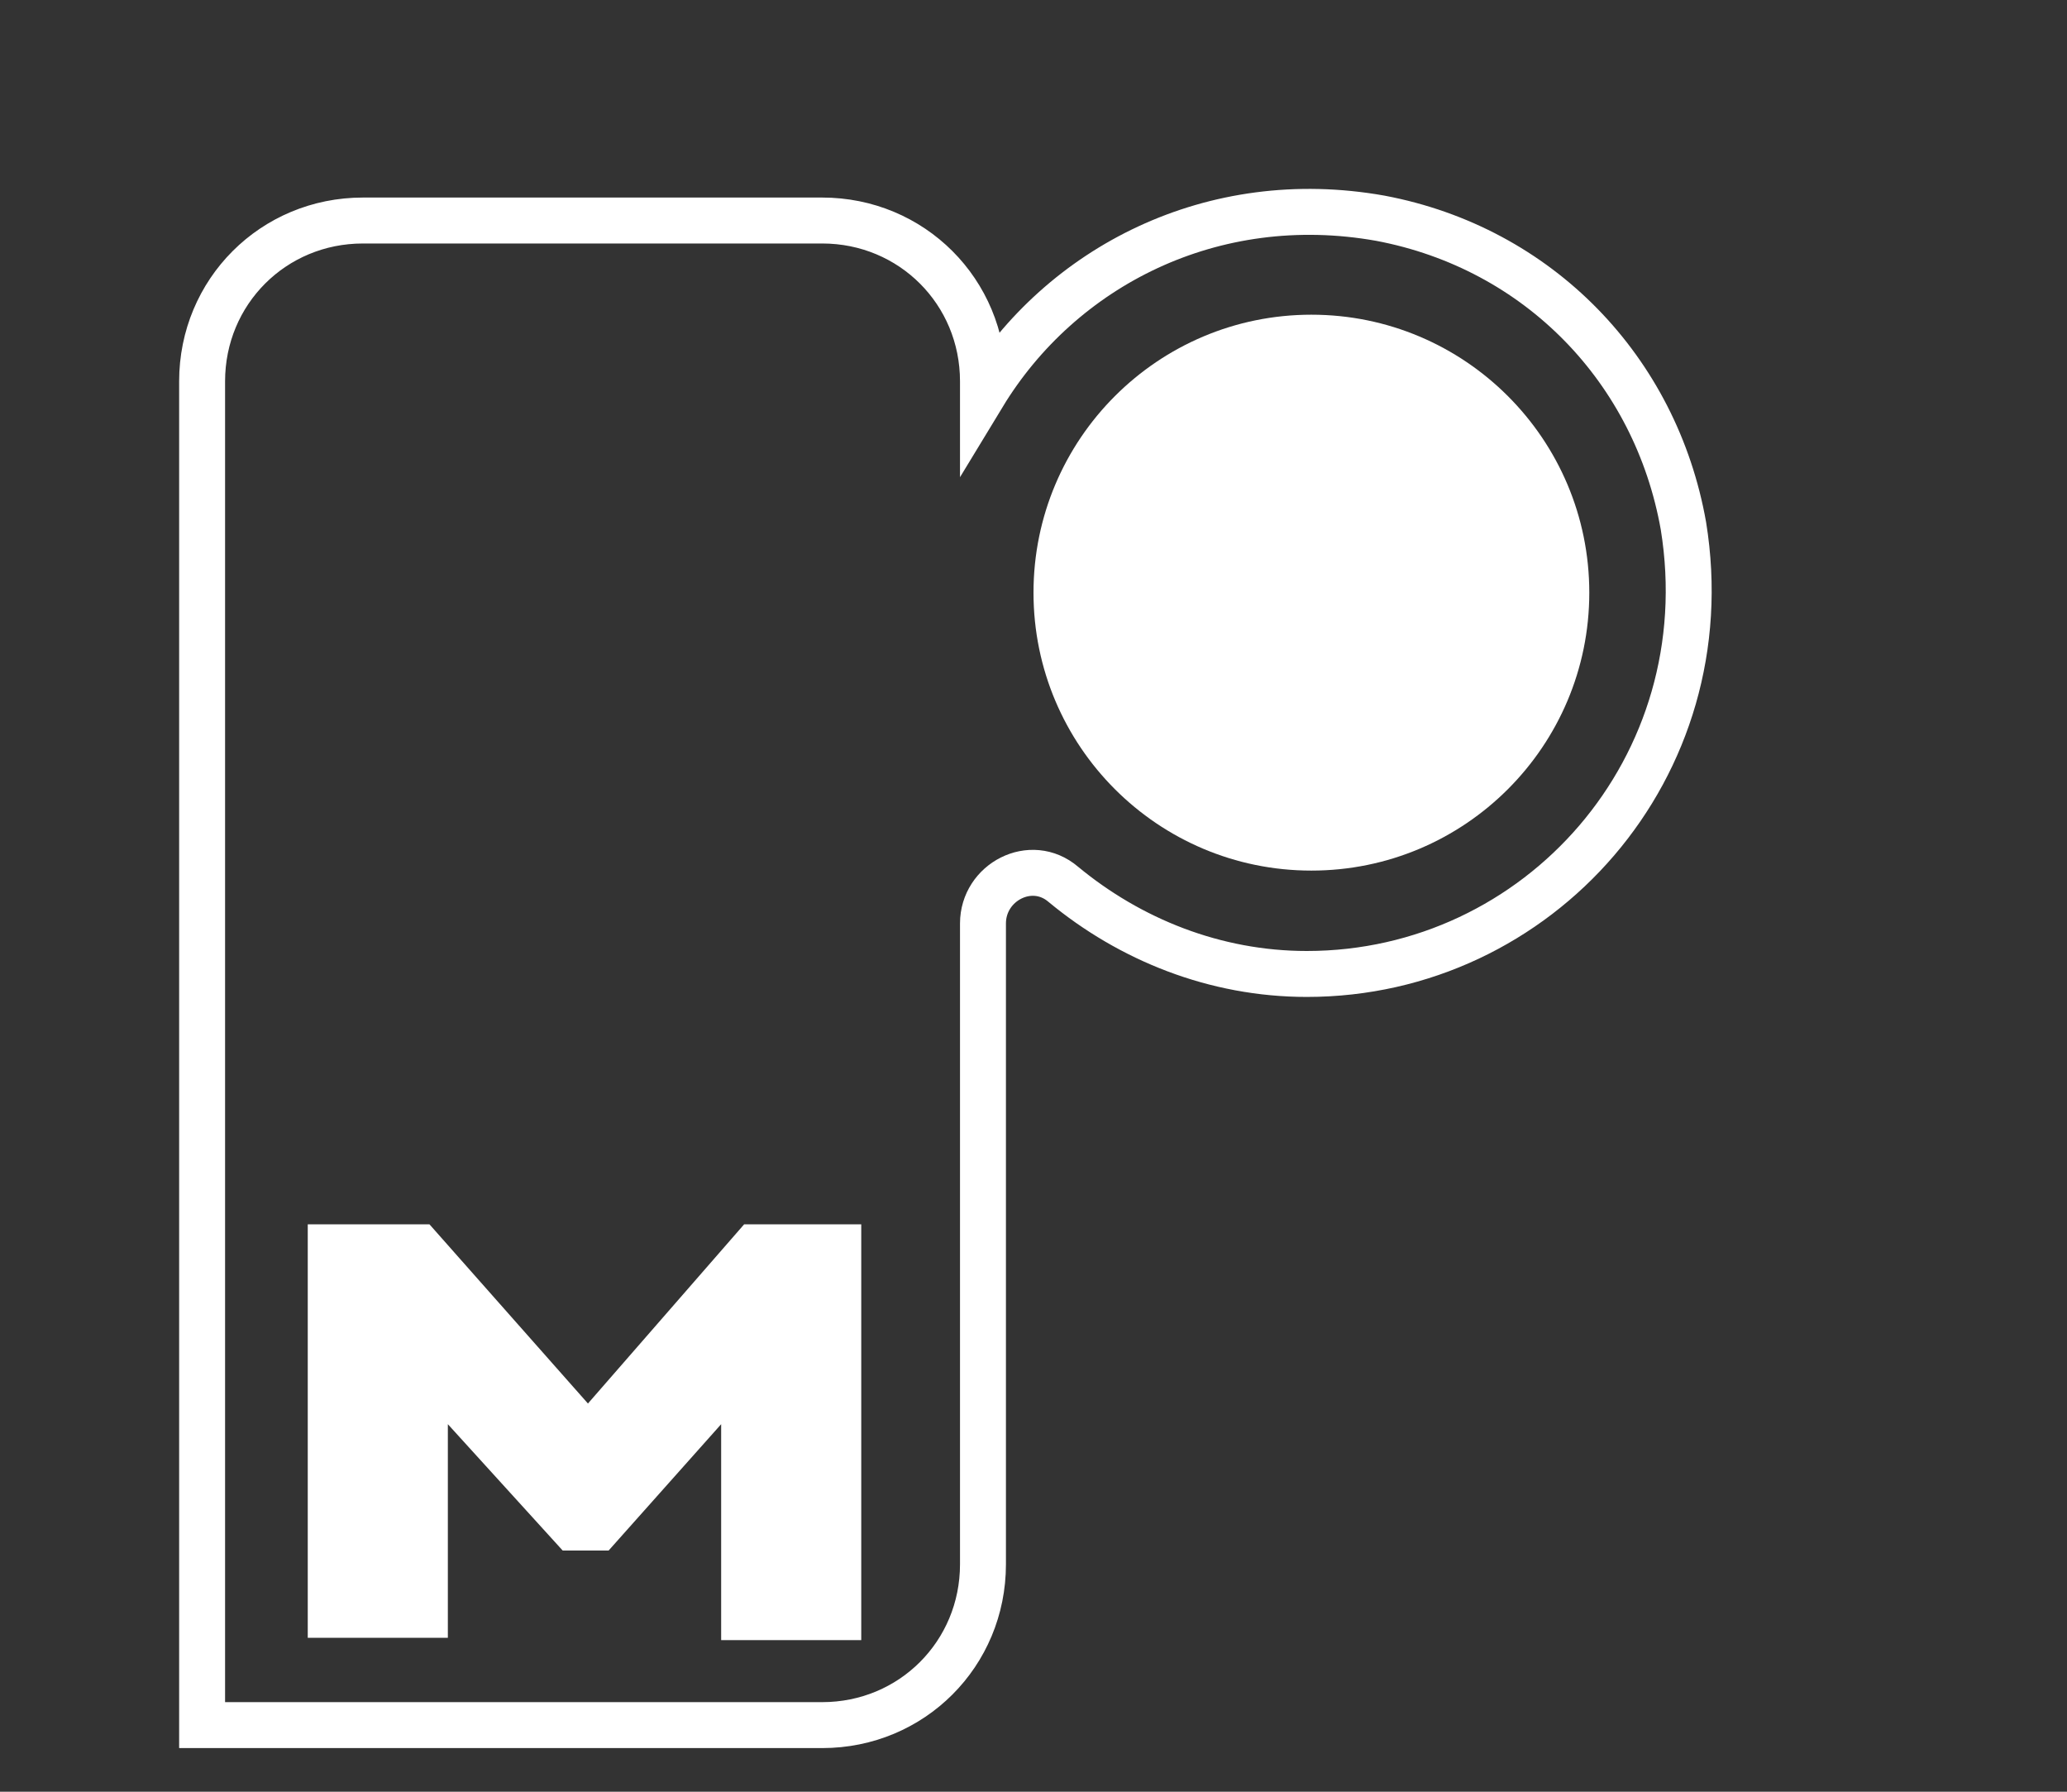 <?xml version="1.0" encoding="utf-8"?>
<!-- Generator: Adobe Illustrator 19.0.0, SVG Export Plug-In . SVG Version: 6.00 Build 0)  -->
<svg version="1.1" id="Layer_1" xmlns="http://www.w3.org/2000/svg" xmlns:xlink="http://www.w3.org/1999/xlink" x="0px" y="0px"
	 viewBox="0 0 90 78" style="enable-background:new 0 0 90 78;" xml:space="preserve">
<rect x="0" y="0" width="90" height="78" fill="#333333" stroke="none"/>
<style type="text/css">
	.st0{fill:#FFFFFF;}
	.st1{fill:none;stroke:#FFFFFF;stroke-width:2;stroke-miterlimit:10;}
</style>
<path id="XMLID_170_" class="st1" d="M73.3,22.9c-1.2-6.8-6.3-12.1-13.2-13.4c-7.3-1.3-13.9,2.1-17.3,7.7v-0.6c0-3.9-3.1-7-7-7H15.8
	c-3.9,0-7,3.1-7,7v58.5h27c3.9,0,7-3.1,7-7l0-27.9c0-1.8,2.1-2.9,3.5-1.7c2.9,2.4,6.6,3.9,10.6,3.9C67,42.4,75,33.4,73.3,22.9z"/>
<circle id="XMLID_169_" class="st0" cx="57.1" cy="25.8" r="12.1"/>
<g id="XMLID_1_">
	<path id="XMLID_2_" class="st0" d="M37.5,53.3v18.1h-6.1v-9.4l-4.9,5.5h-2l-5-5.5v9.3h-6.1V53.3h5.3l6.9,7.8l6.8-7.8H37.5z"/>
</g>
</svg>
